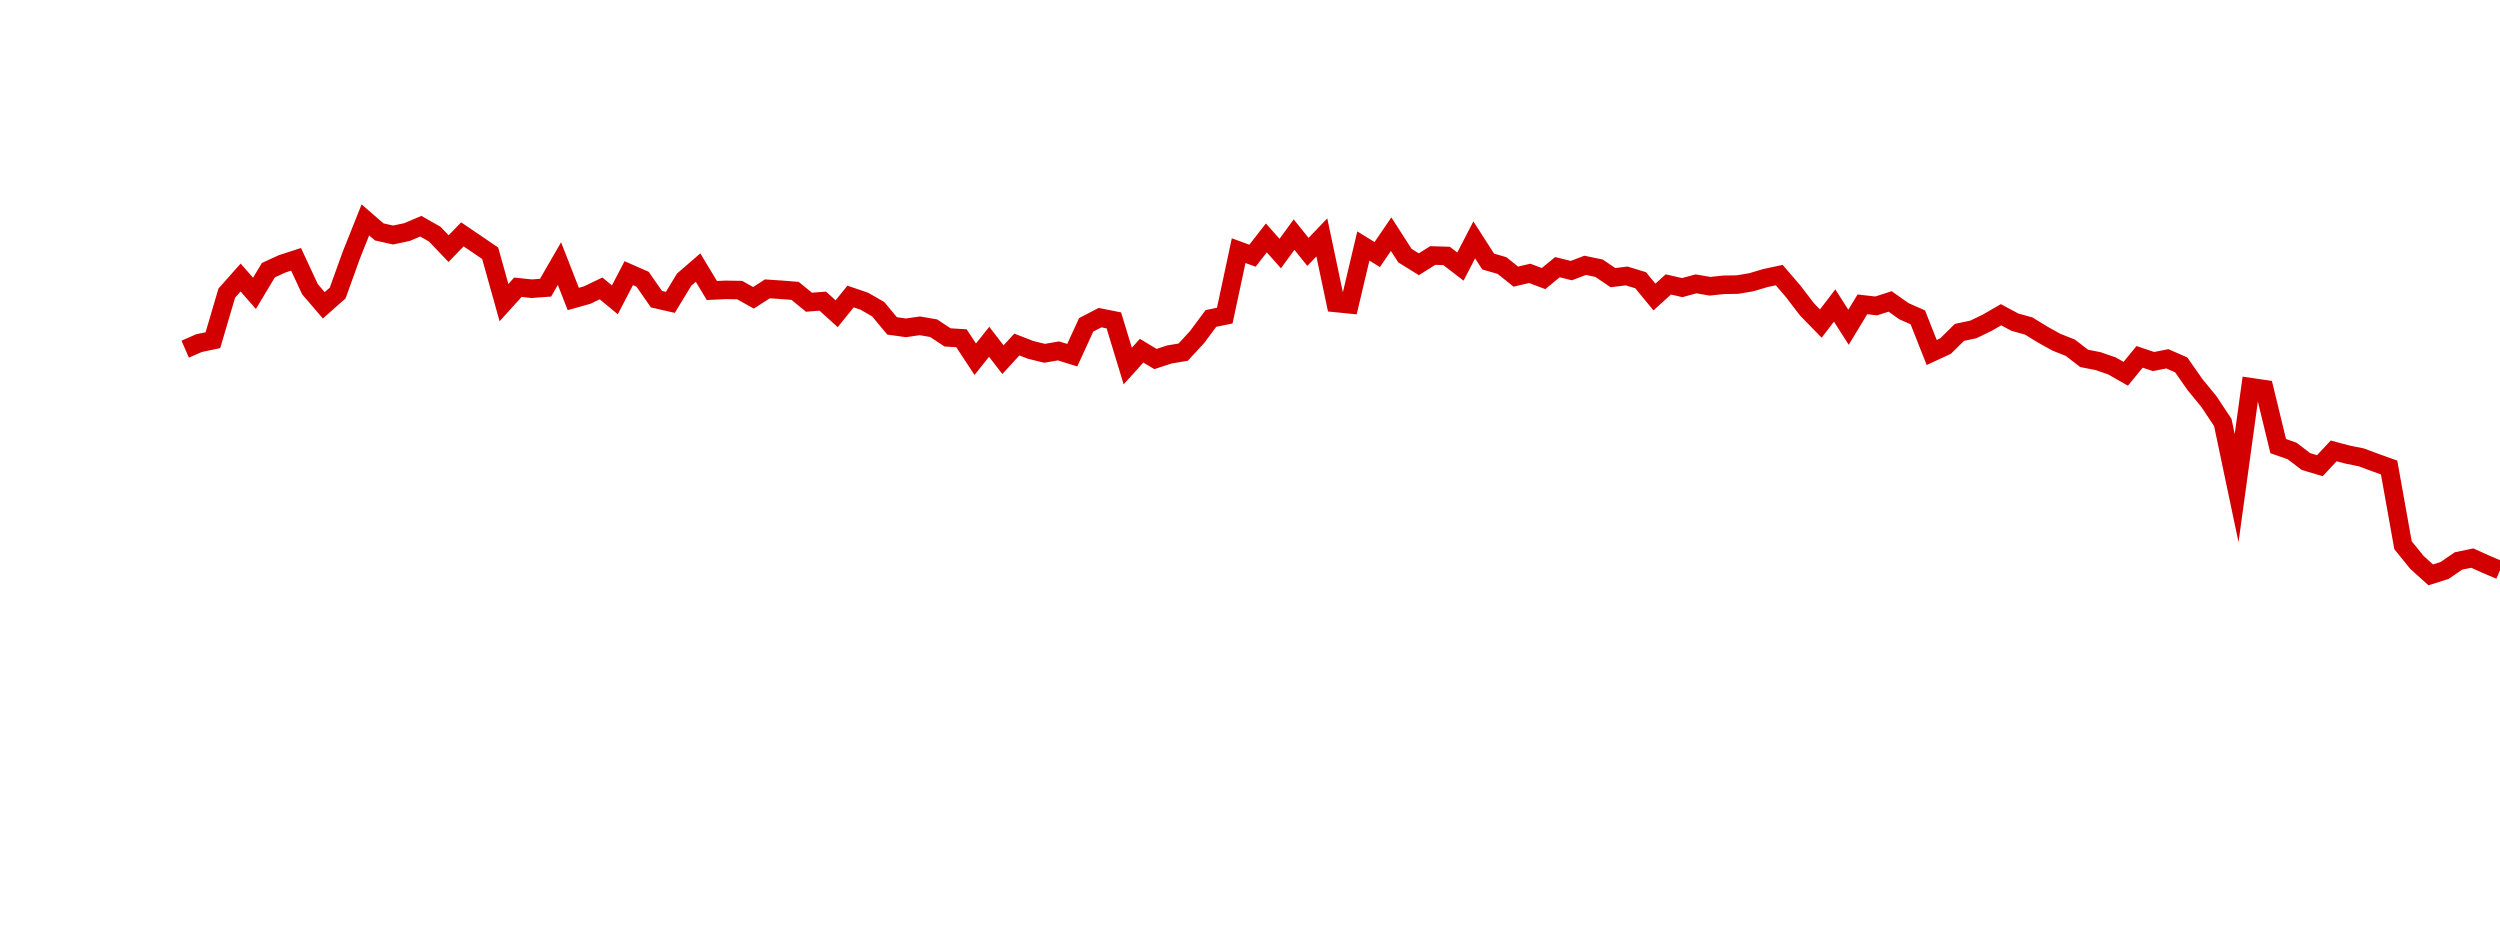 <?xml version="1.0" encoding="UTF-8"?>
<svg xmlns="http://www.w3.org/2000/svg" xmlns:xlink="http://www.w3.org/1999/xlink" width="135pt" height="50pt" viewBox="0 0 135 50" version="1.1">
<defs>
<clipPath id="7YhrygvbzU__clip1">
  <path d="M 9.5 0 L 135 0 L 135 40.5 L 9.5 40.5 Z M 9.5 0 "/>
</clipPath>
</defs>
<g id="surface150239">
<g clip-path="url(#7YhrygvbzU__clip1)" clip-rule="nonzero">
<path style="fill:none;stroke-width:1;stroke-linecap:butt;stroke-linejoin:miter;stroke:rgb(82.353%,0%,0%);stroke-opacity:1;stroke-miterlimit:10;" d="M 10 18.855 L 10.75 18.527 L 11.496 18.371 L 12.246 15.828 L 12.992 14.988 L 13.742 15.84 L 14.492 14.59 L 15.238 14.246 L 15.988 14.004 L 16.738 15.617 L 17.484 16.488 L 18.234 15.824 L 18.98 13.754 L 19.73 11.875 L 20.48 12.523 L 21.227 12.691 L 21.977 12.531 L 22.723 12.215 L 23.473 12.641 L 24.223 13.426 L 24.969 12.656 L 25.719 13.164 L 26.469 13.676 L 27.215 16.34 L 27.965 15.512 L 28.711 15.59 L 29.461 15.535 L 30.211 14.234 L 30.957 16.145 L 31.707 15.934 L 32.457 15.574 L 33.203 16.191 L 33.953 14.75 L 34.699 15.078 L 35.449 16.156 L 36.199 16.328 L 36.945 15.098 L 37.695 14.449 L 38.441 15.688 L 39.191 15.652 L 39.941 15.664 L 40.688 16.082 L 41.438 15.598 L 42.188 15.648 L 42.934 15.707 L 43.684 16.32 L 44.43 16.262 L 45.18 16.941 L 45.93 16.012 L 46.676 16.266 L 47.426 16.699 L 48.172 17.598 L 48.922 17.703 L 49.672 17.594 L 50.418 17.723 L 51.168 18.219 L 51.918 18.266 L 52.664 19.398 L 53.414 18.457 L 54.16 19.422 L 54.91 18.605 L 55.66 18.895 L 56.406 19.078 L 57.156 18.949 L 57.902 19.18 L 58.652 17.543 L 59.402 17.152 L 60.148 17.301 L 60.898 19.766 L 61.648 18.938 L 62.395 19.387 L 63.145 19.141 L 63.891 19.016 L 64.641 18.203 L 65.391 17.195 L 66.137 17.043 L 66.887 13.535 L 67.633 13.809 L 68.383 12.848 L 69.133 13.691 L 69.879 12.668 L 70.629 13.602 L 71.379 12.82 L 72.125 16.359 L 72.875 16.434 L 73.621 13.285 L 74.371 13.746 L 75.121 12.645 L 75.867 13.805 L 76.617 14.27 L 77.367 13.797 L 78.113 13.82 L 78.863 14.395 L 79.609 12.953 L 80.359 14.121 L 81.109 14.34 L 81.855 14.938 L 82.605 14.762 L 83.352 15.043 L 84.102 14.426 L 84.852 14.613 L 85.598 14.328 L 86.348 14.484 L 87.098 14.992 L 87.844 14.902 L 88.594 15.133 L 89.34 16.039 L 90.09 15.359 L 90.84 15.531 L 91.586 15.328 L 92.336 15.457 L 93.082 15.379 L 93.832 15.367 L 94.582 15.238 L 95.328 15.016 L 96.078 14.855 L 96.828 15.727 L 97.574 16.703 L 98.324 17.473 L 99.07 16.496 L 99.82 17.672 L 100.57 16.434 L 101.316 16.52 L 102.066 16.277 L 102.812 16.805 L 103.562 17.137 L 104.312 19.035 L 105.059 18.688 L 105.809 17.949 L 106.559 17.789 L 107.305 17.43 L 108.055 16.996 L 108.801 17.395 L 109.551 17.605 L 110.301 18.066 L 111.047 18.48 L 111.797 18.777 L 112.543 19.352 L 113.293 19.5 L 114.043 19.758 L 114.789 20.184 L 115.539 19.27 L 116.289 19.523 L 117.035 19.375 L 117.785 19.703 L 118.531 20.77 L 119.281 21.684 L 120.031 22.816 L 120.777 26.359 L 121.527 20.906 L 122.277 21.016 L 123.023 24.09 L 123.773 24.352 L 124.52 24.922 L 125.27 25.148 L 126.02 24.348 L 126.766 24.547 L 127.516 24.699 L 128.262 24.977 L 129.012 25.246 L 129.762 29.441 L 130.508 30.363 L 131.258 31.043 L 132.008 30.805 L 132.754 30.293 L 133.504 30.137 L 134.25 30.473 L 135 30.793 "/>
</g>
</g>
</svg>
